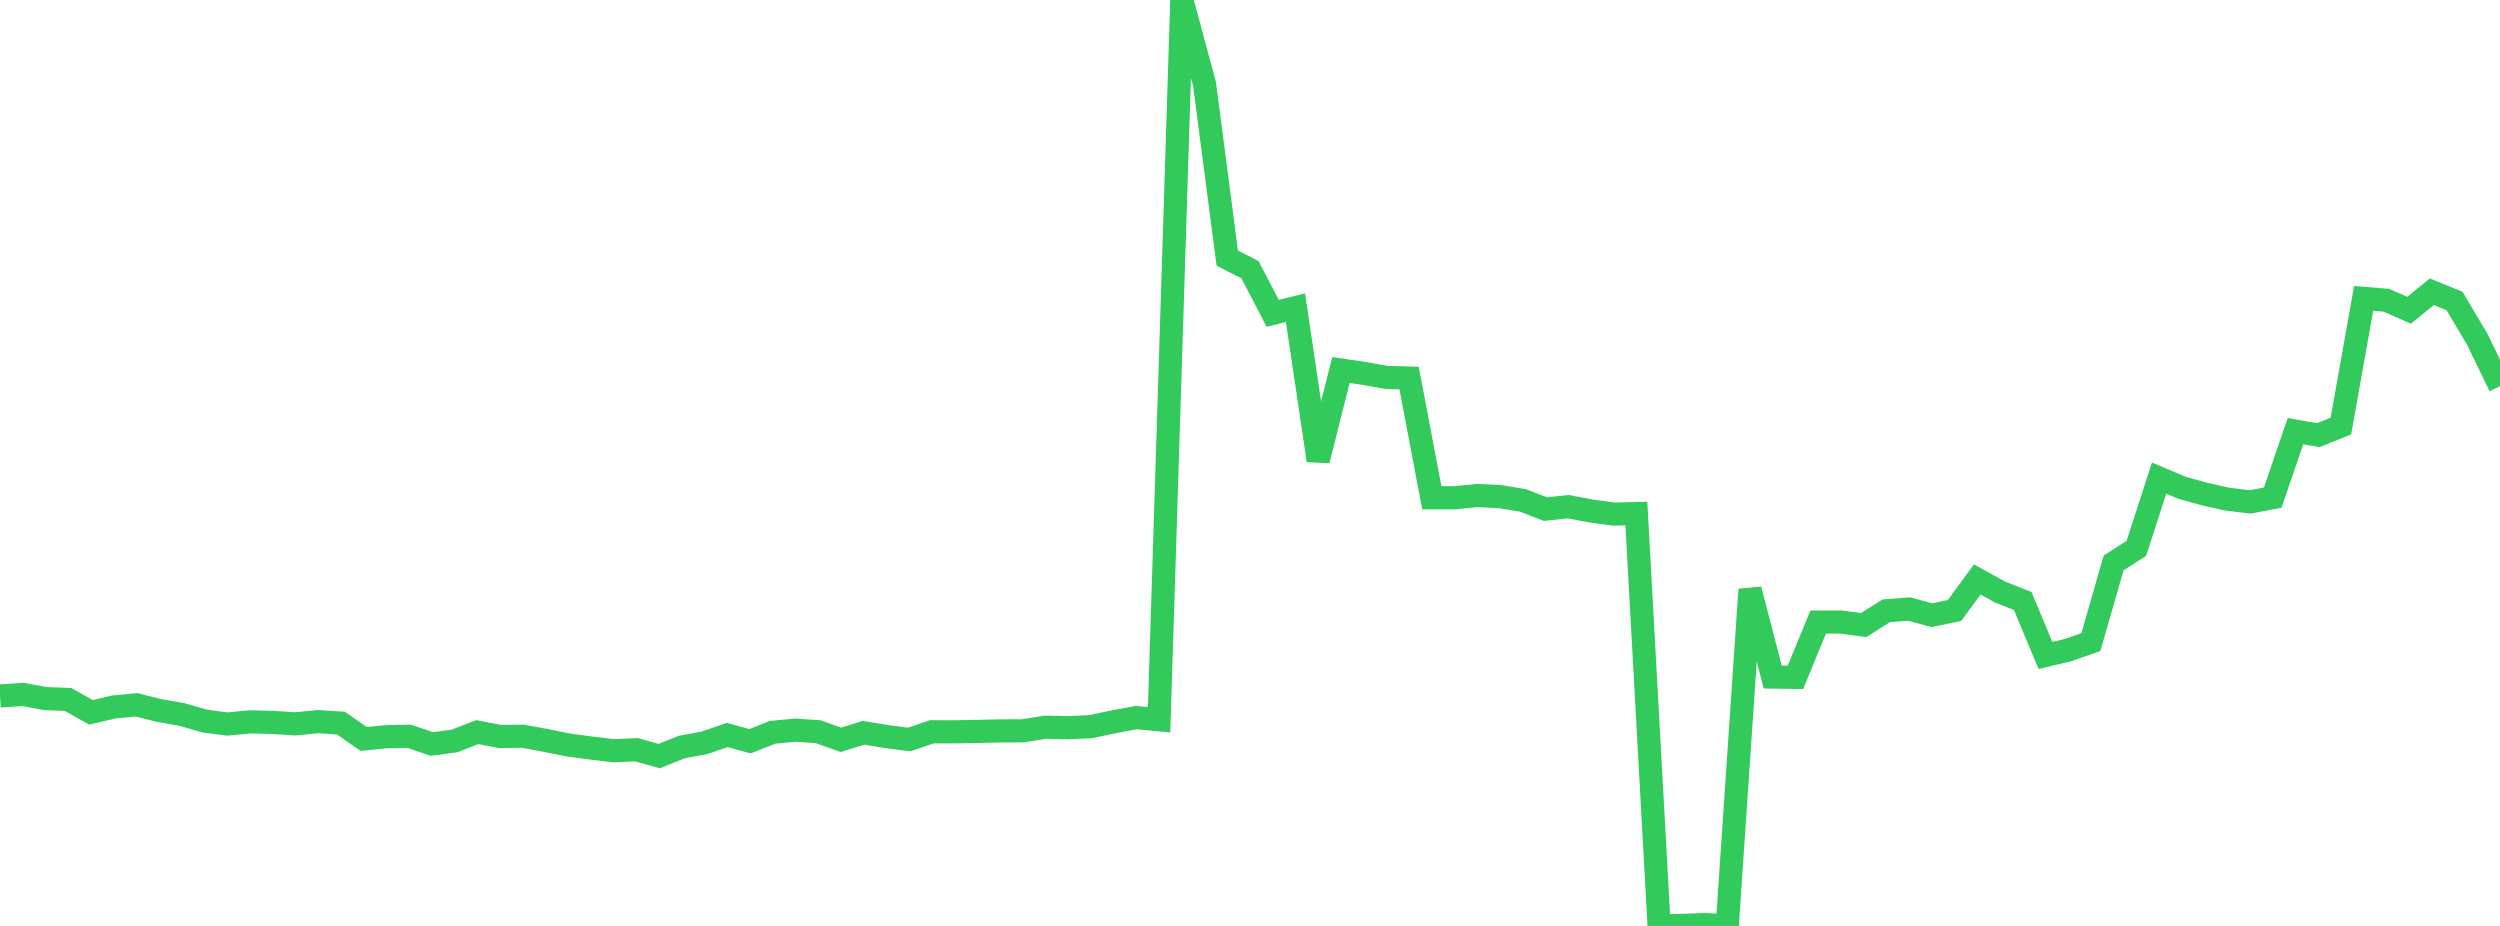 <?xml version="1.0" standalone="no"?>
<!DOCTYPE svg PUBLIC "-//W3C//DTD SVG 1.1//EN" "http://www.w3.org/Graphics/SVG/1.1/DTD/svg11.dtd">

<svg width="135" height="50" viewBox="0 0 135 50" preserveAspectRatio="none" 
  xmlns="http://www.w3.org/2000/svg"
  xmlns:xlink="http://www.w3.org/1999/xlink">


<polyline points="0.0, 37.581 1.227, 37.499 2.455, 37.725 3.682, 37.772 4.909, 38.466 6.136, 38.179 7.364, 38.059 8.591, 38.367 9.818, 38.58 11.045, 38.935 12.273, 39.098 13.5, 38.981 14.727, 39.01 15.955, 39.089 17.182, 38.969 18.409, 39.046 19.636, 39.904 20.864, 39.782 22.091, 39.758 23.318, 40.175 24.545, 40.011 25.773, 39.535 27.0, 39.772 28.227, 39.755 29.455, 39.981 30.682, 40.228 31.909, 40.394 33.136, 40.54 34.364, 40.484 35.591, 40.83 36.818, 40.339 38.045, 40.111 39.273, 39.69 40.5, 40.027 41.727, 39.544 42.955, 39.428 44.182, 39.512 45.409, 39.95 46.636, 39.569 47.864, 39.774 49.091, 39.933 50.318, 39.517 51.545, 39.519 52.773, 39.498 54.0, 39.469 55.227, 39.465 56.455, 39.269 57.682, 39.296 58.909, 39.238 60.136, 38.976 61.364, 38.751 62.591, 38.868 63.818, 0.0 65.045, 4.543 66.273, 13.94 67.5, 14.564 68.727, 16.922 69.955, 16.613 71.182, 24.864 72.409, 19.983 73.636, 20.16 74.864, 20.382 76.091, 20.415 77.318, 26.88 78.545, 26.879 79.773, 26.759 81.0, 26.818 82.227, 27.019 83.455, 27.492 84.682, 27.361 85.909, 27.591 87.136, 27.76 88.364, 27.735 89.591, 50.0 90.818, 49.972 92.045, 49.93 93.273, 49.983 94.5, 31.833 95.727, 36.561 96.955, 36.579 98.182, 33.59 99.409, 33.59 100.636, 33.756 101.864, 32.979 103.091, 32.888 104.318, 33.221 105.545, 32.966 106.773, 31.29 108.0, 31.97 109.227, 32.453 110.455, 35.395 111.682, 35.102 112.909, 34.671 114.136, 30.396 115.364, 29.612 116.591, 25.819 117.818, 26.337 119.045, 26.68 120.273, 26.952 121.5, 27.104 122.727, 26.872 123.955, 23.283 125.182, 23.5 126.409, 23.006 127.636, 16.112 128.864, 16.214 130.091, 16.754 131.318, 15.755 132.545, 16.254 133.773, 18.324 135.0, 20.853" fill="none" stroke="#32ca5b" stroke-width="1.25"/>

</svg>